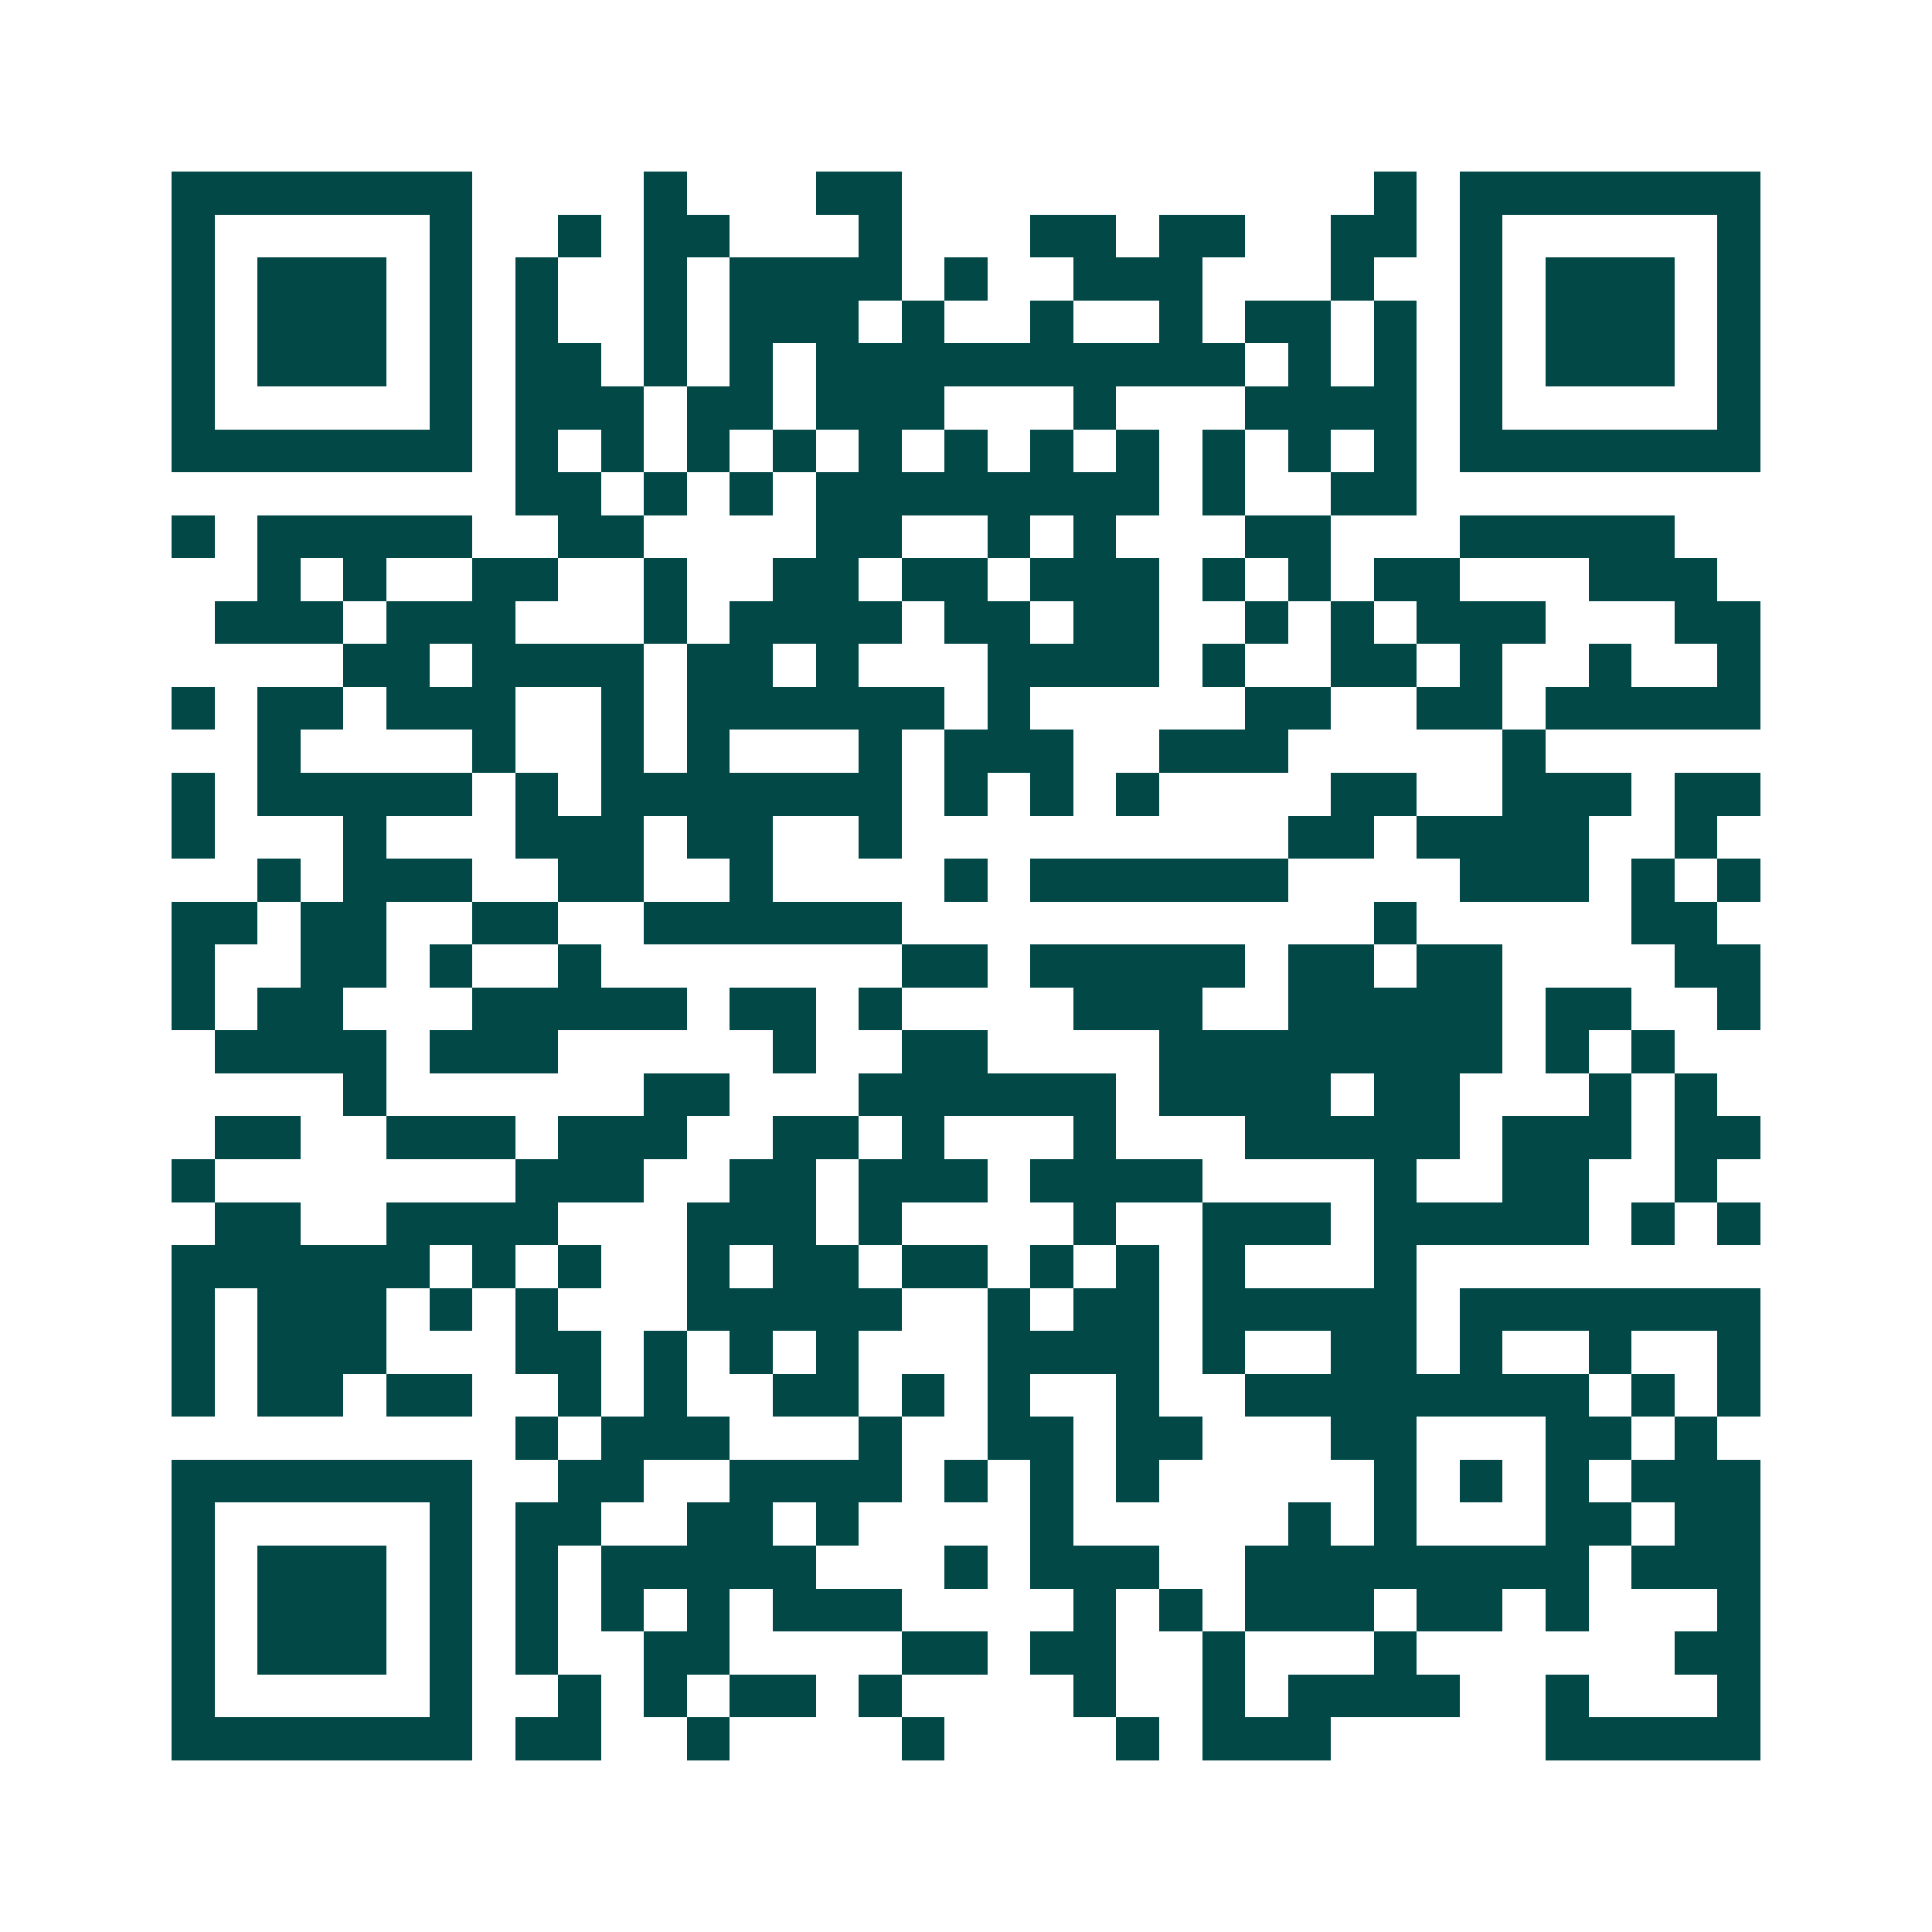 <svg xmlns="http://www.w3.org/2000/svg" width="200" height="200" viewBox="0 0 45 45" shape-rendering="crispEdges"><path fill="#ffffff" d="M0 0h45v45H0z"/><path stroke="#014847" d="M4 4.5h7m4 0h1m3 0h2m11 0h1m1 0h7M4 5.5h1m5 0h1m2 0h1m1 0h2m3 0h1m3 0h2m1 0h2m2 0h2m1 0h1m5 0h1M4 6.5h1m1 0h3m1 0h1m1 0h1m2 0h1m1 0h4m1 0h1m2 0h3m3 0h1m2 0h1m1 0h3m1 0h1M4 7.5h1m1 0h3m1 0h1m1 0h1m2 0h1m1 0h3m1 0h1m2 0h1m2 0h1m1 0h2m1 0h1m1 0h1m1 0h3m1 0h1M4 8.5h1m1 0h3m1 0h1m1 0h2m1 0h1m1 0h1m1 0h10m1 0h1m1 0h1m1 0h1m1 0h3m1 0h1M4 9.5h1m5 0h1m1 0h3m1 0h2m1 0h3m3 0h1m3 0h4m1 0h1m5 0h1M4 10.5h7m1 0h1m1 0h1m1 0h1m1 0h1m1 0h1m1 0h1m1 0h1m1 0h1m1 0h1m1 0h1m1 0h1m1 0h7M12 11.5h2m1 0h1m1 0h1m1 0h8m1 0h1m2 0h2M4 12.5h1m1 0h5m2 0h2m4 0h2m2 0h1m1 0h1m3 0h2m3 0h5M6 13.5h1m1 0h1m2 0h2m2 0h1m2 0h2m1 0h2m1 0h3m1 0h1m1 0h1m1 0h2m3 0h3M5 14.5h3m1 0h3m3 0h1m1 0h4m1 0h2m1 0h2m2 0h1m1 0h1m1 0h3m3 0h2M8 15.5h2m1 0h4m1 0h2m1 0h1m3 0h4m1 0h1m2 0h2m1 0h1m2 0h1m2 0h1M4 16.5h1m1 0h2m1 0h3m2 0h1m1 0h6m1 0h1m5 0h2m2 0h2m1 0h5M6 17.5h1m4 0h1m2 0h1m1 0h1m3 0h1m1 0h3m2 0h3m5 0h1M4 18.5h1m1 0h5m1 0h1m1 0h7m1 0h1m1 0h1m1 0h1m4 0h2m2 0h3m1 0h2M4 19.5h1m3 0h1m3 0h3m1 0h2m2 0h1m9 0h2m1 0h4m2 0h1M6 20.5h1m1 0h3m2 0h2m2 0h1m4 0h1m1 0h6m4 0h3m1 0h1m1 0h1M4 21.5h2m1 0h2m2 0h2m2 0h6m11 0h1m5 0h2M4 22.5h1m2 0h2m1 0h1m2 0h1m7 0h2m1 0h5m1 0h2m1 0h2m4 0h2M4 23.5h1m1 0h2m3 0h5m1 0h2m1 0h1m4 0h3m2 0h5m1 0h2m2 0h1M5 24.5h4m1 0h3m5 0h1m2 0h2m4 0h8m1 0h1m1 0h1M8 25.5h1m6 0h2m3 0h6m1 0h4m1 0h2m3 0h1m1 0h1M5 26.5h2m2 0h3m1 0h3m2 0h2m1 0h1m3 0h1m3 0h5m1 0h3m1 0h2M4 27.5h1m7 0h3m2 0h2m1 0h3m1 0h4m4 0h1m2 0h2m2 0h1M5 28.5h2m2 0h4m3 0h3m1 0h1m4 0h1m2 0h3m1 0h5m1 0h1m1 0h1M4 29.5h6m1 0h1m1 0h1m2 0h1m1 0h2m1 0h2m1 0h1m1 0h1m1 0h1m3 0h1M4 30.5h1m1 0h3m1 0h1m1 0h1m3 0h5m2 0h1m1 0h2m1 0h5m1 0h7M4 31.5h1m1 0h3m3 0h2m1 0h1m1 0h1m1 0h1m3 0h4m1 0h1m2 0h2m1 0h1m2 0h1m2 0h1M4 32.5h1m1 0h2m1 0h2m2 0h1m1 0h1m2 0h2m1 0h1m1 0h1m2 0h1m2 0h8m1 0h1m1 0h1M12 33.5h1m1 0h3m3 0h1m2 0h2m1 0h2m3 0h2m3 0h2m1 0h1M4 34.5h7m2 0h2m2 0h4m1 0h1m1 0h1m1 0h1m5 0h1m1 0h1m1 0h1m1 0h3M4 35.5h1m5 0h1m1 0h2m2 0h2m1 0h1m4 0h1m5 0h1m1 0h1m3 0h2m1 0h2M4 36.5h1m1 0h3m1 0h1m1 0h1m1 0h5m3 0h1m1 0h3m2 0h8m1 0h3M4 37.5h1m1 0h3m1 0h1m1 0h1m1 0h1m1 0h1m1 0h3m4 0h1m1 0h1m1 0h3m1 0h2m1 0h1m3 0h1M4 38.5h1m1 0h3m1 0h1m1 0h1m2 0h2m4 0h2m1 0h2m2 0h1m3 0h1m6 0h2M4 39.5h1m5 0h1m2 0h1m1 0h1m1 0h2m1 0h1m4 0h1m2 0h1m1 0h4m2 0h1m3 0h1M4 40.5h7m1 0h2m2 0h1m4 0h1m4 0h1m1 0h3m5 0h5"/></svg>

